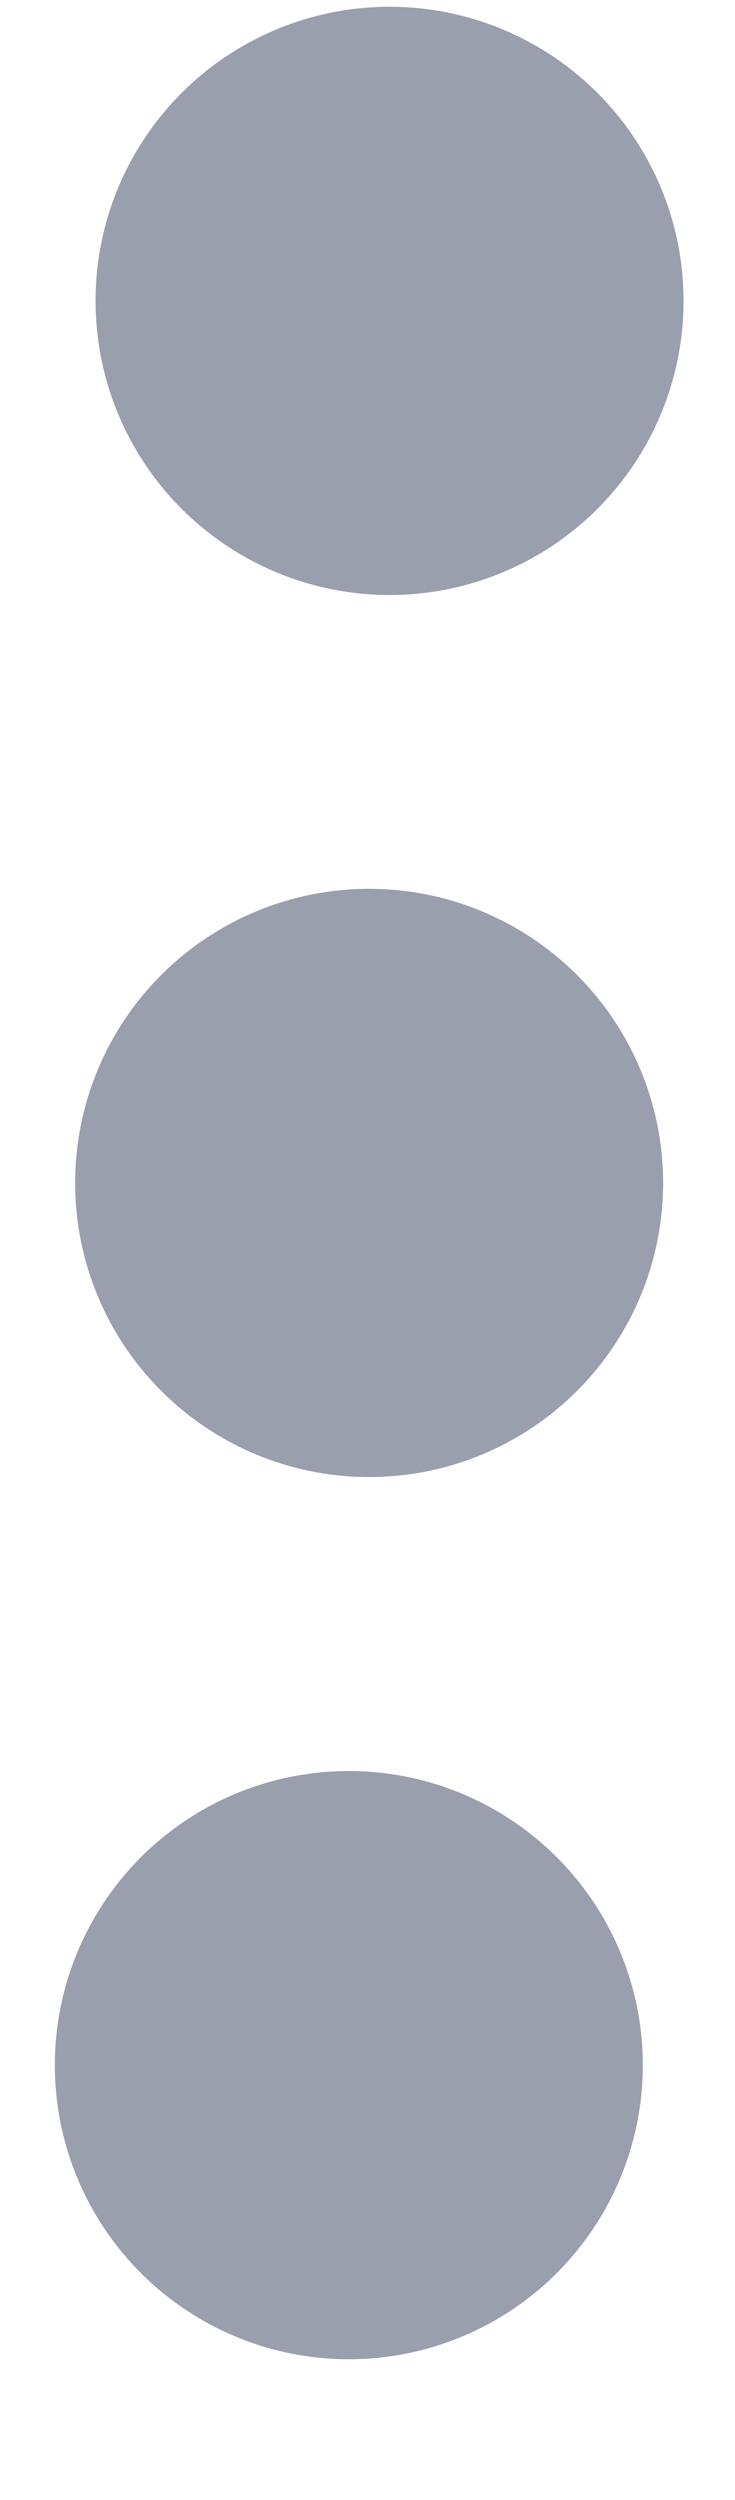<svg width="5" height="17" viewBox="0 0 5 17" fill="none" xmlns="http://www.w3.org/2000/svg">
<circle cx="2.65" cy="2.046" r="2" transform="rotate(91.325 2.65 2.046)" fill="#9A9FAD"/>
<circle cx="2.511" cy="8.044" r="2" transform="rotate(91.325 2.511 8.044)" fill="#9A9FAD"/>
<circle cx="2.373" cy="14.043" r="2" transform="rotate(91.325 2.373 14.043)" fill="#9A9FAD"/>
</svg>
